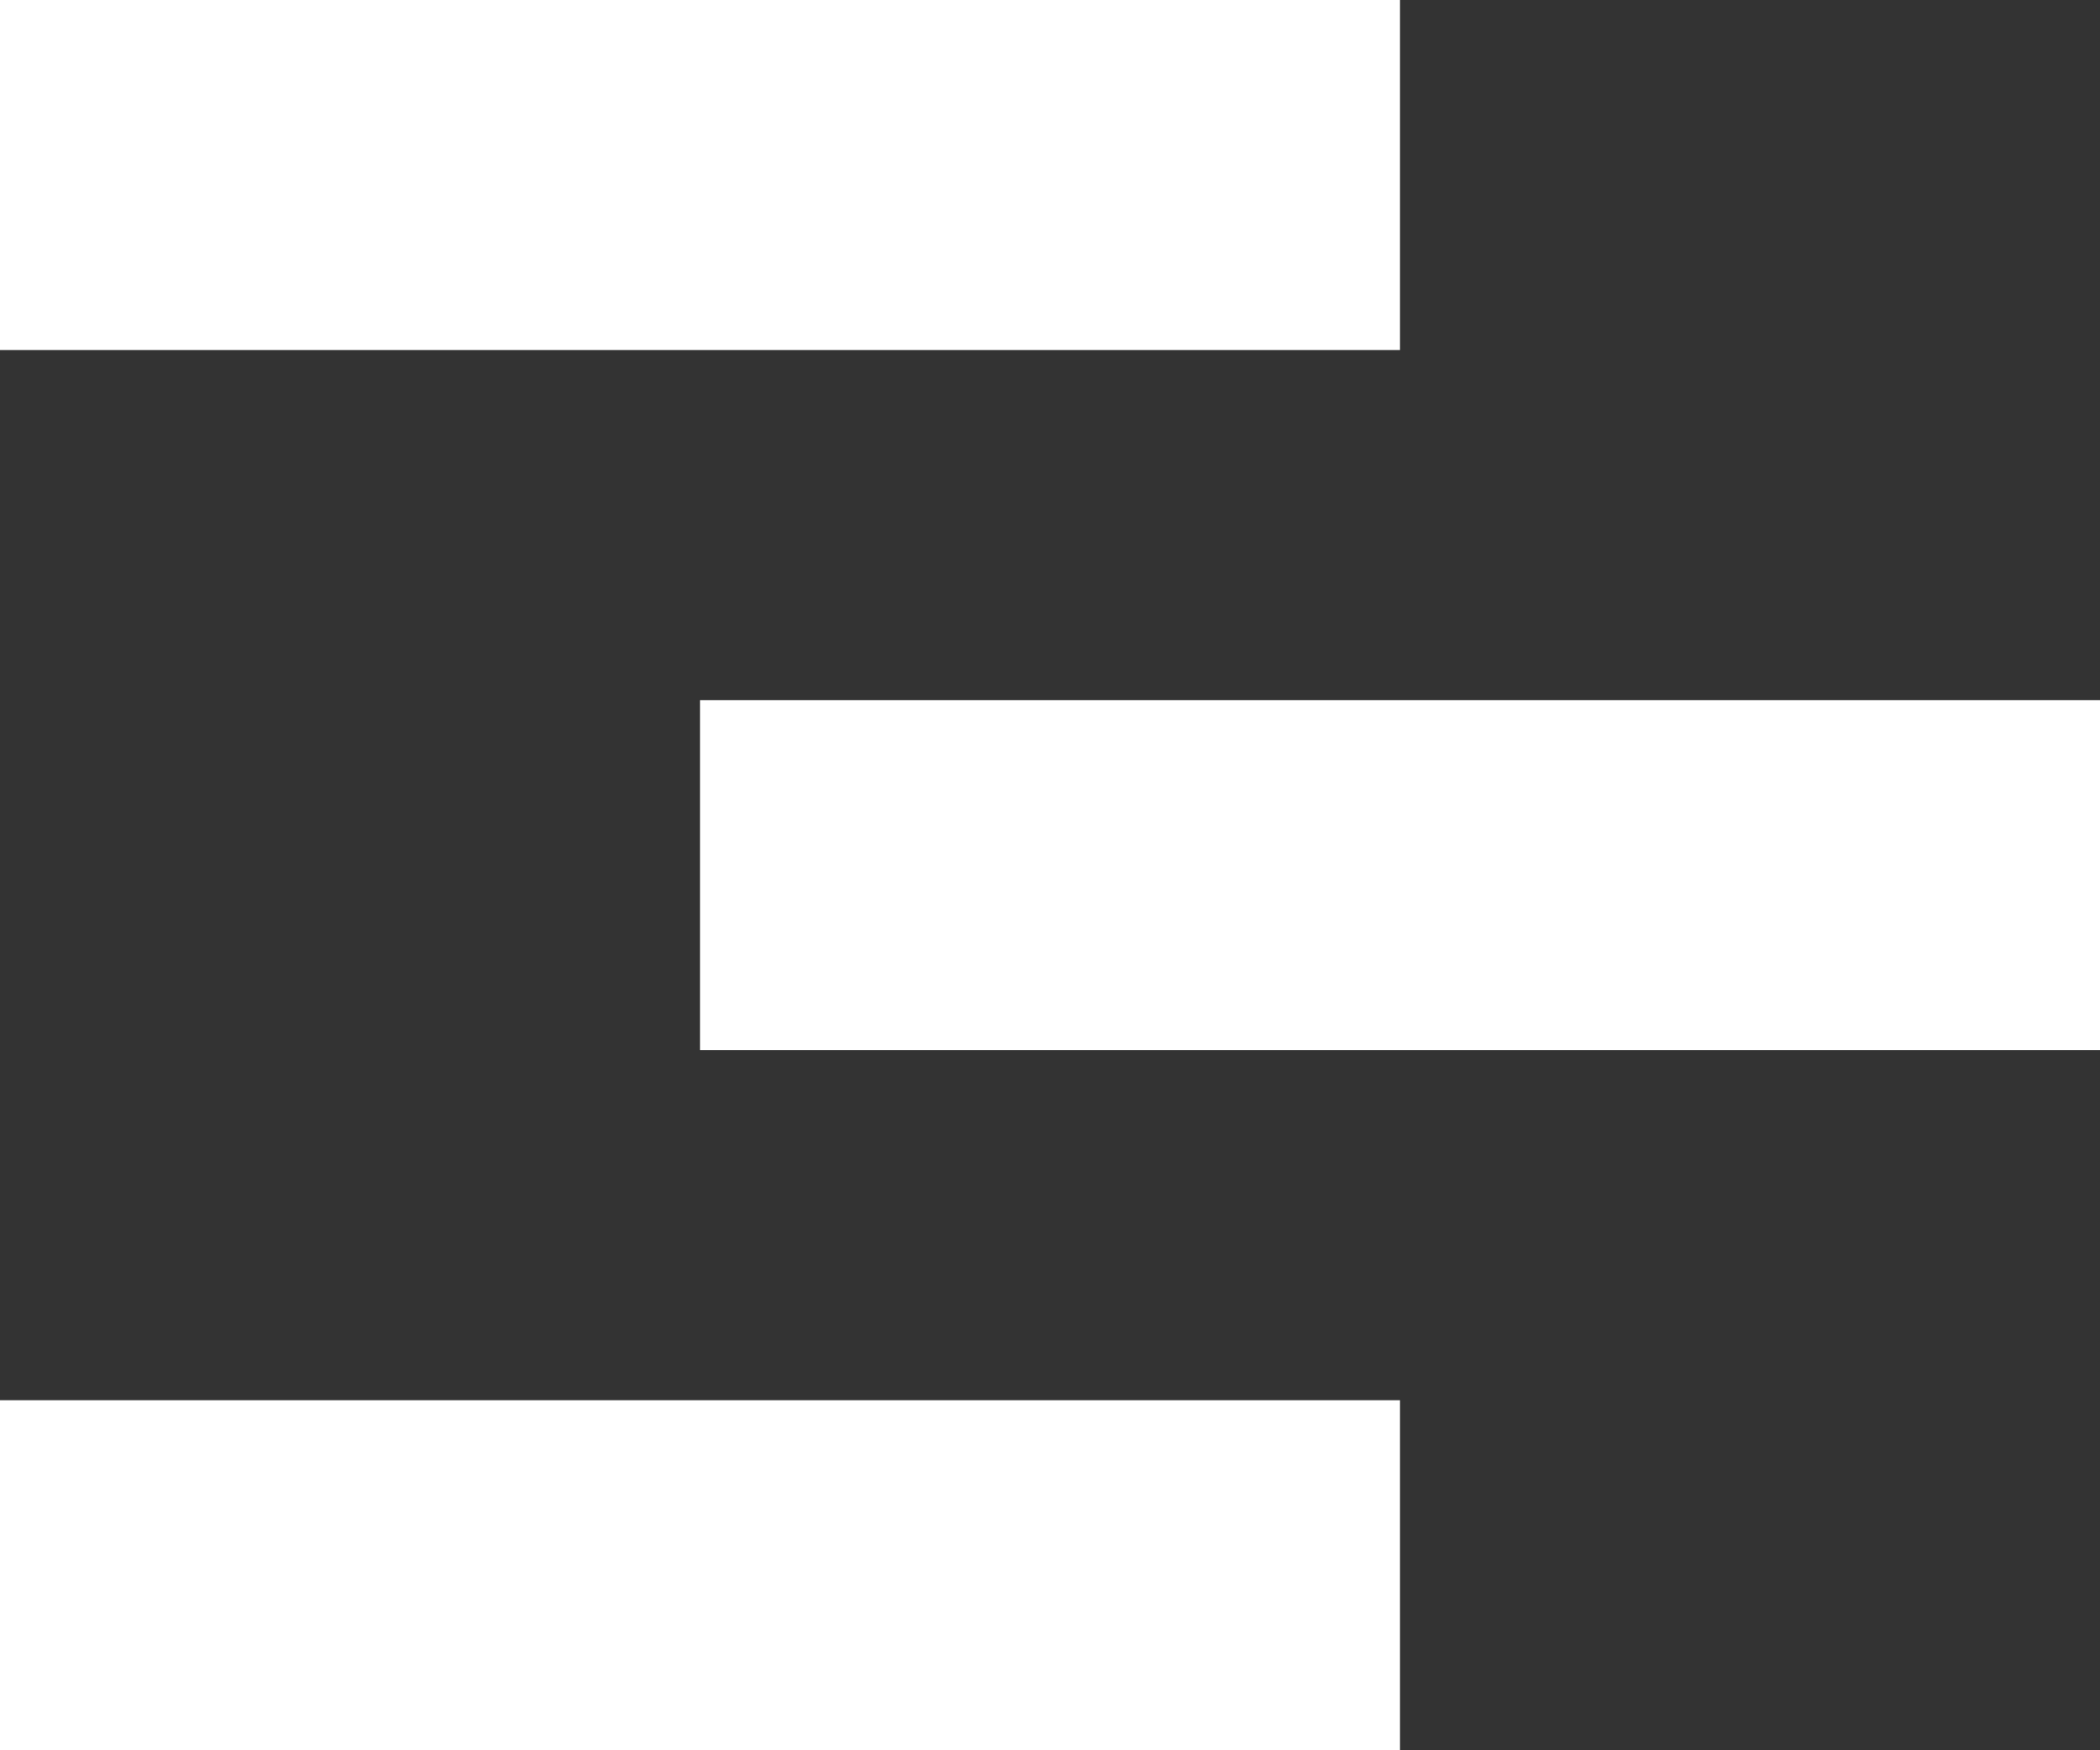 <?xml version="1.0" encoding="UTF-8"?>
<svg width="24px" height="20px" viewBox="0 0 24 20" version="1.1" xmlns="http://www.w3.org/2000/svg" xmlns:xlink="http://www.w3.org/1999/xlink">
    <rect x="0" y="0" width="24" height="20" fill="#333333" stroke="none"/>
    <title>Group 2</title>
    <g id="Screens" stroke="none" stroke-width="1" fill="none" fill-rule="evenodd">
        <g id="02_Home_Mobile" transform="translate(-335, -18)" fill="#FFFFFF">
            <g id="Group-2" transform="translate(335, 18)">
                <rect id="Rectangle" x="0" y="0" width="16" height="4"></rect>
                <rect id="Rectangle-Copy" x="8" y="8" width="16" height="4"></rect>
                <rect id="Rectangle-Copy-2" x="0" y="16" width="16" height="4"></rect>
            </g>
        </g>
    </g>
</svg>